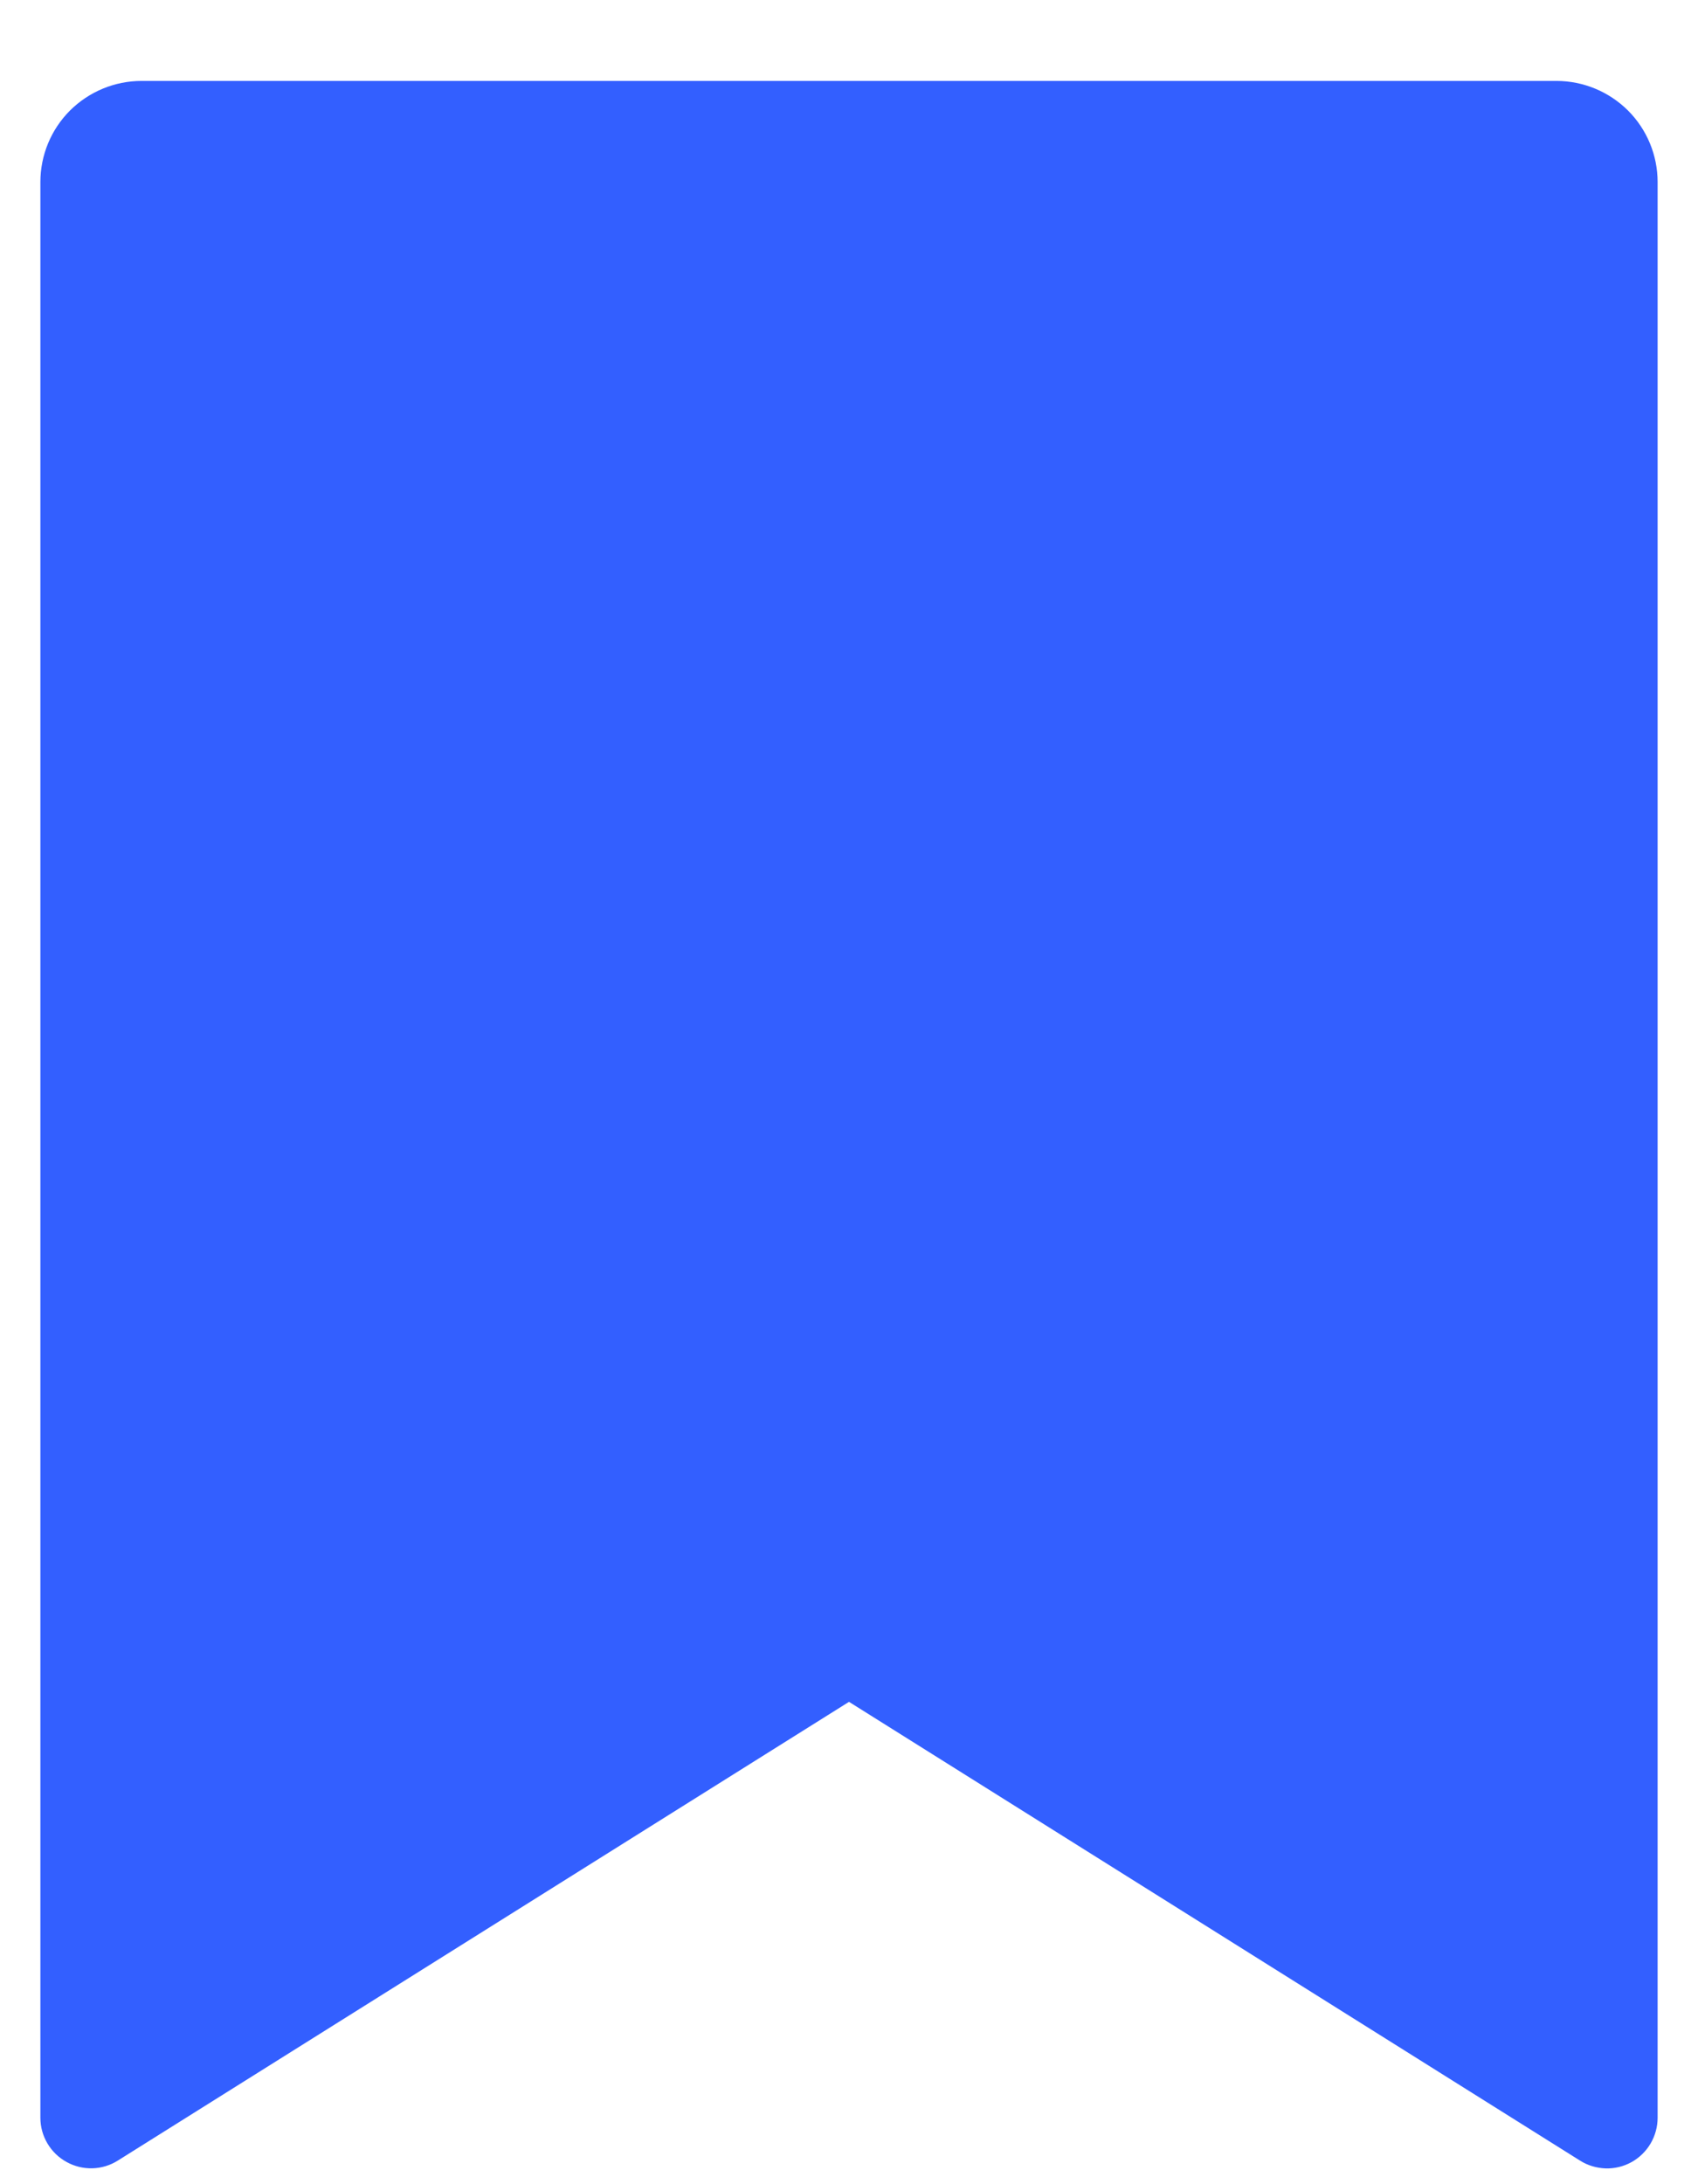 <svg width="14" height="18" viewBox="0 0 14 18" fill="none" xmlns="http://www.w3.org/2000/svg">
<path d="M1.167 0.667H12.833C13.054 0.667 13.266 0.755 13.423 0.911C13.579 1.067 13.667 1.279 13.667 1.5V17.453C13.667 17.527 13.647 17.6 13.609 17.665C13.571 17.729 13.517 17.782 13.452 17.818C13.387 17.854 13.313 17.872 13.239 17.87C13.164 17.867 13.091 17.846 13.028 17.806L7 14.025L0.972 17.805C0.909 17.845 0.836 17.867 0.762 17.869C0.687 17.871 0.614 17.853 0.549 17.817C0.483 17.781 0.429 17.728 0.391 17.664C0.353 17.6 0.333 17.527 0.333 17.453V1.5C0.333 1.279 0.421 1.067 0.577 0.911C0.734 0.755 0.946 0.667 1.167 0.667Z" fill="#335FFF"/>
</svg>

